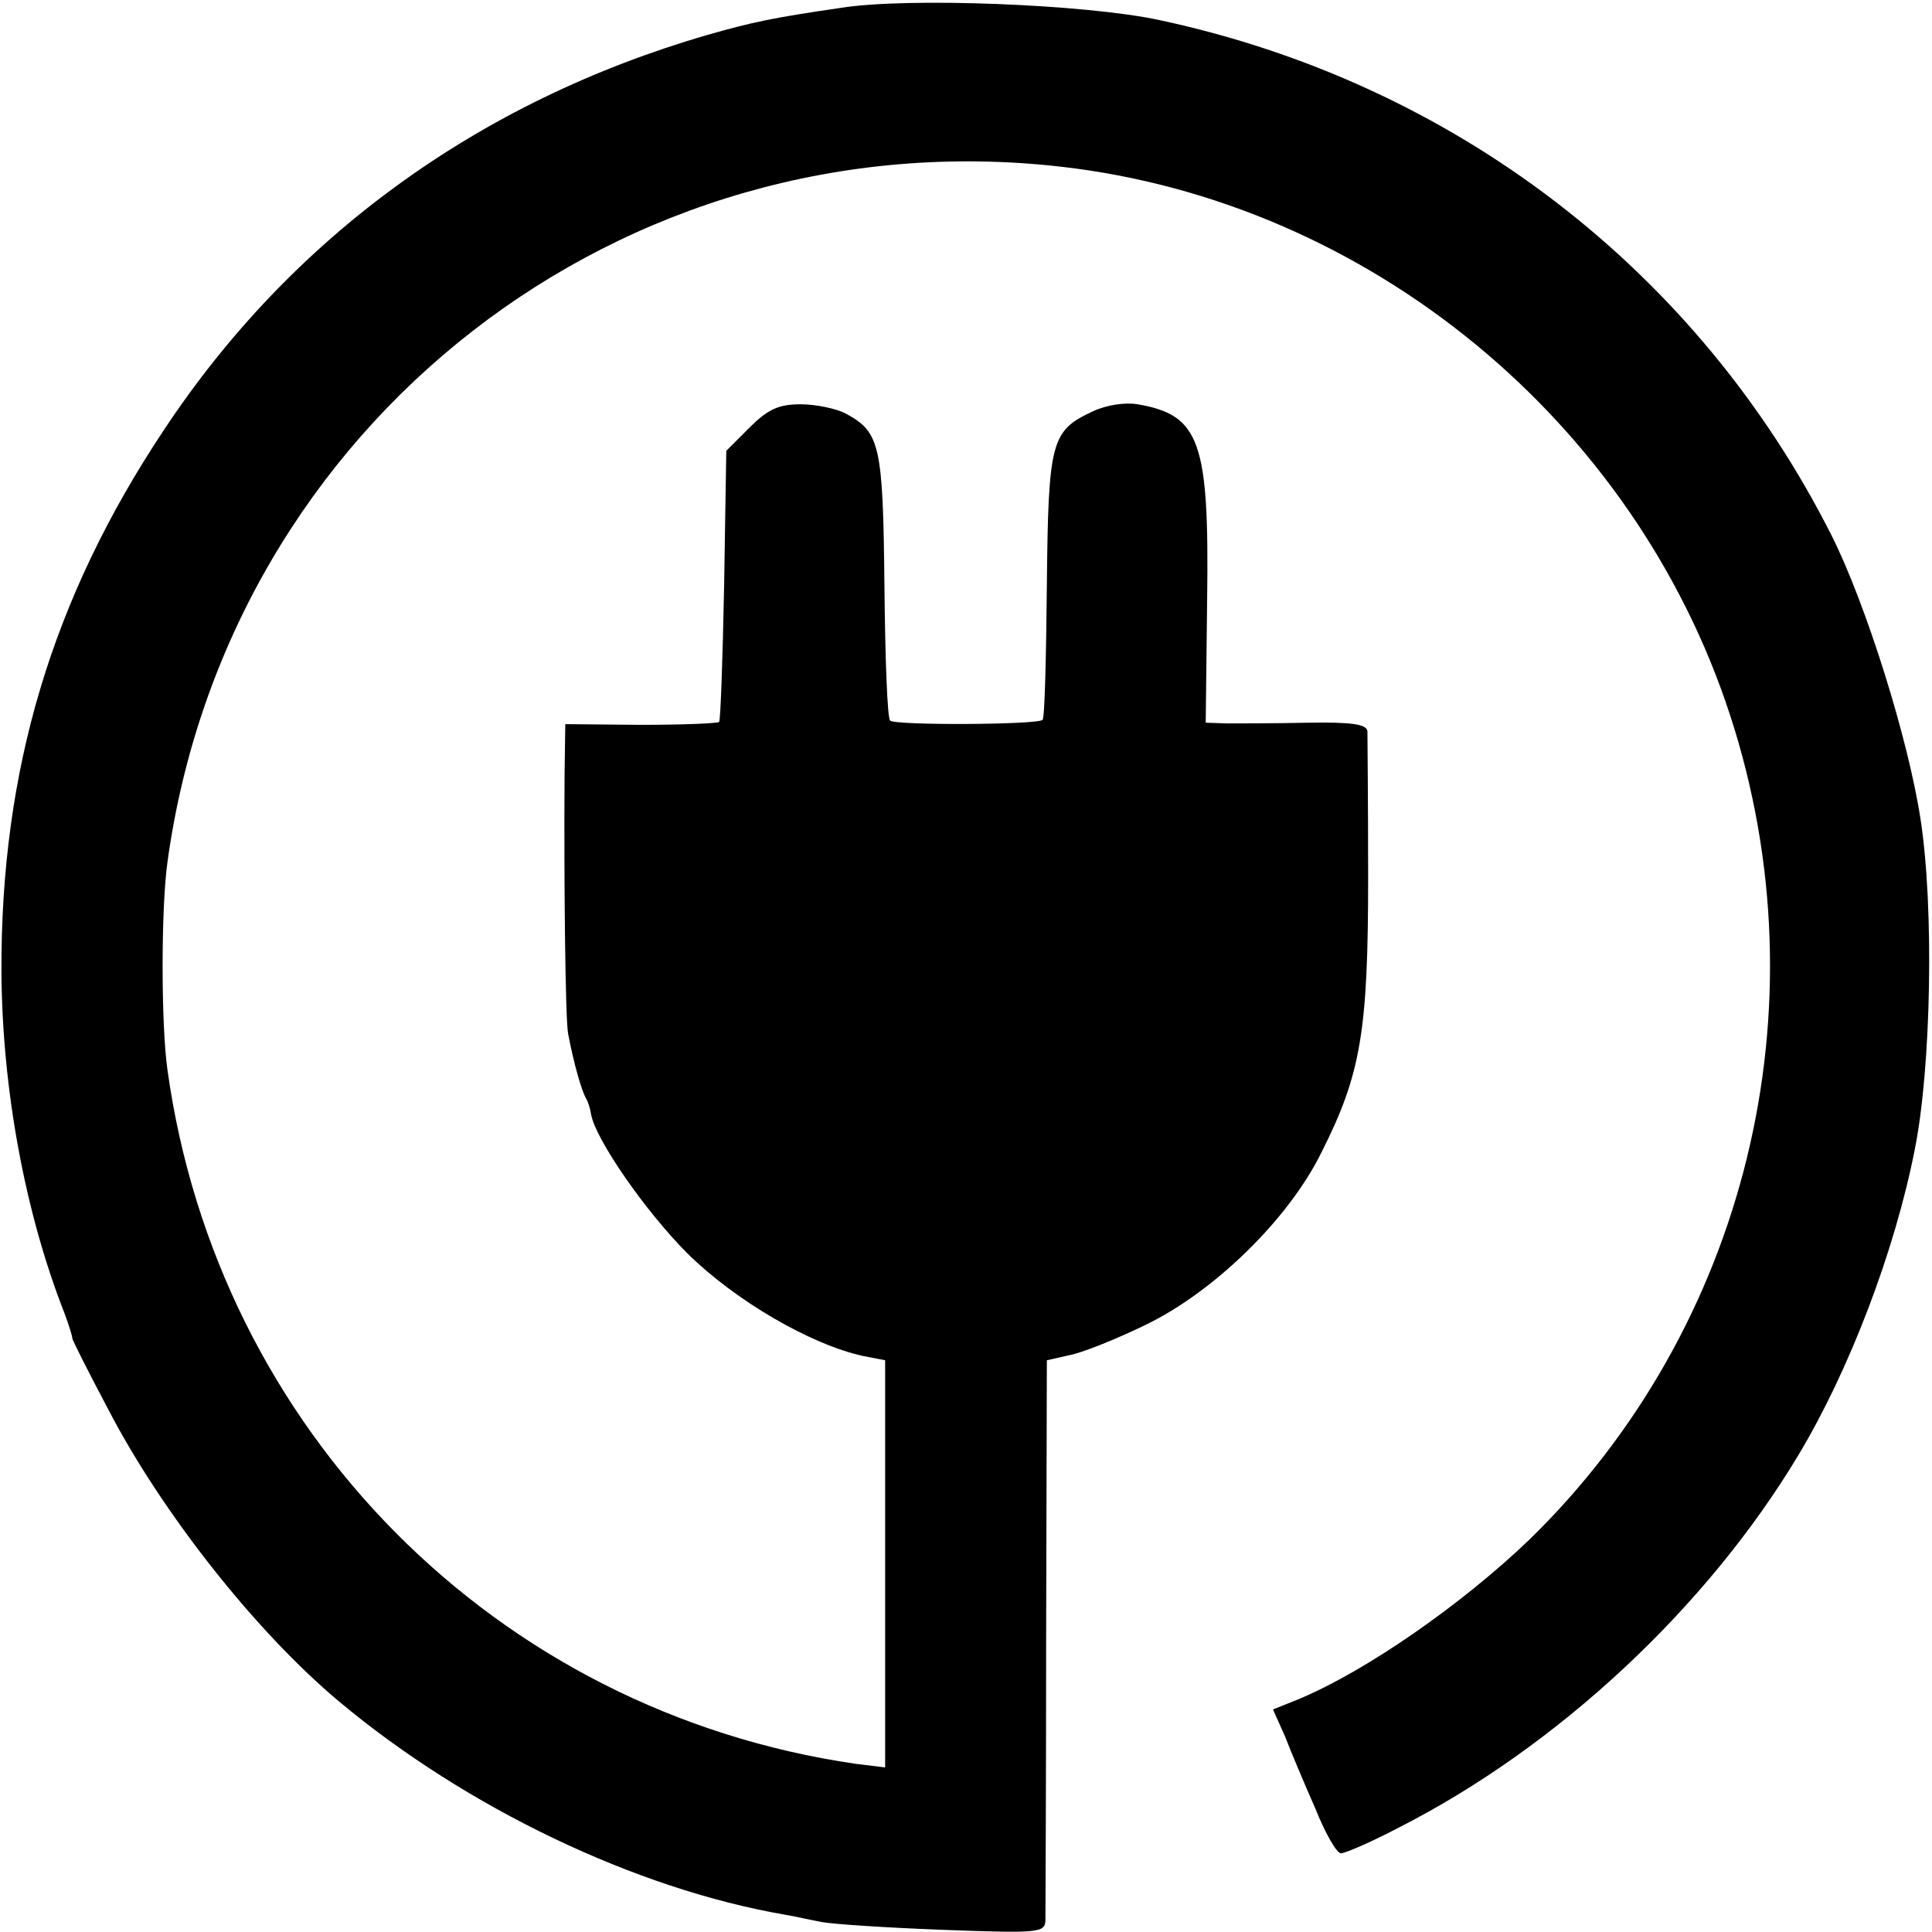 <?xml version="1.0" standalone="no"?>
<!DOCTYPE svg PUBLIC "-//W3C//DTD SVG 20010904//EN"
 "http://www.w3.org/TR/2001/REC-SVG-20010904/DTD/svg10.dtd">
<svg version="1.0" xmlns="http://www.w3.org/2000/svg"
 width="270pt" height="270pt" viewBox="0 0 270 270"
 preserveAspectRatio="xMidYMid meet">
<g transform="translate(0,270) scale(0.1,-0.1)"
fill="#000000" stroke="none">
<path d="M1175 2689 c-96 -14 -124 -20 -187 -38 -320 -93 -581 -283 -759 -552
-157 -236 -228 -476 -227 -757 1 -164 33 -337 88 -477 6 -16 11 -32 11 -35 0
-3 23 -48 51 -101 75 -144 206 -310 322 -407 177 -148 414 -262 624 -298 12
-2 34 -7 50 -10 15 -3 91 -8 170 -11 134 -5 142 -4 143 13 0 11 1 191 1 401
l1 382 31 7 c17 3 65 22 106 42 96 46 201 148 247 242 55 109 65 169 65 384 0
105 -1 197 -1 204 -1 10 -22 13 -83 12 -46 -1 -96 -1 -113 -1 l-30 1 2 172 c3
221 -10 258 -97 273 -18 3 -44 -1 -63 -10 -58 -27 -62 -41 -64 -243 -1 -101
-3 -186 -6 -188 -6 -7 -207 -8 -213 -1 -4 3 -7 88 -8 189 -2 196 -6 214 -54
240 -13 7 -42 13 -63 13 -31 0 -46 -7 -72 -33 l-32 -32 -3 -187 c-2 -103 -5
-189 -7 -192 -3 -2 -52 -4 -110 -4 l-105 1 -1 -71 c-1 -146 1 -343 5 -362 8
-42 19 -80 25 -90 3 -5 6 -15 7 -22 6 -35 76 -136 135 -195 67 -66 172 -127
245 -143 l31 -6 0 -285 0 -284 -41 5 c-503 73 -892 466 -962 970 -9 64 -9 225
0 290 84 613 636 1042 1249 972 429 -49 801 -355 935 -767 133 -408 23 -856
-281 -1152 -94 -90 -227 -183 -323 -223 l-35 -14 17 -38 c8 -21 27 -66 42
-100 14 -35 30 -63 36 -63 6 0 43 16 81 36 222 113 430 307 558 520 71 118
135 285 163 428 23 115 27 338 8 461 -17 112 -76 300 -124 396 -187 371 -528
633 -940 721 -102 22 -352 32 -445 17z"/>
</g>
</svg>
